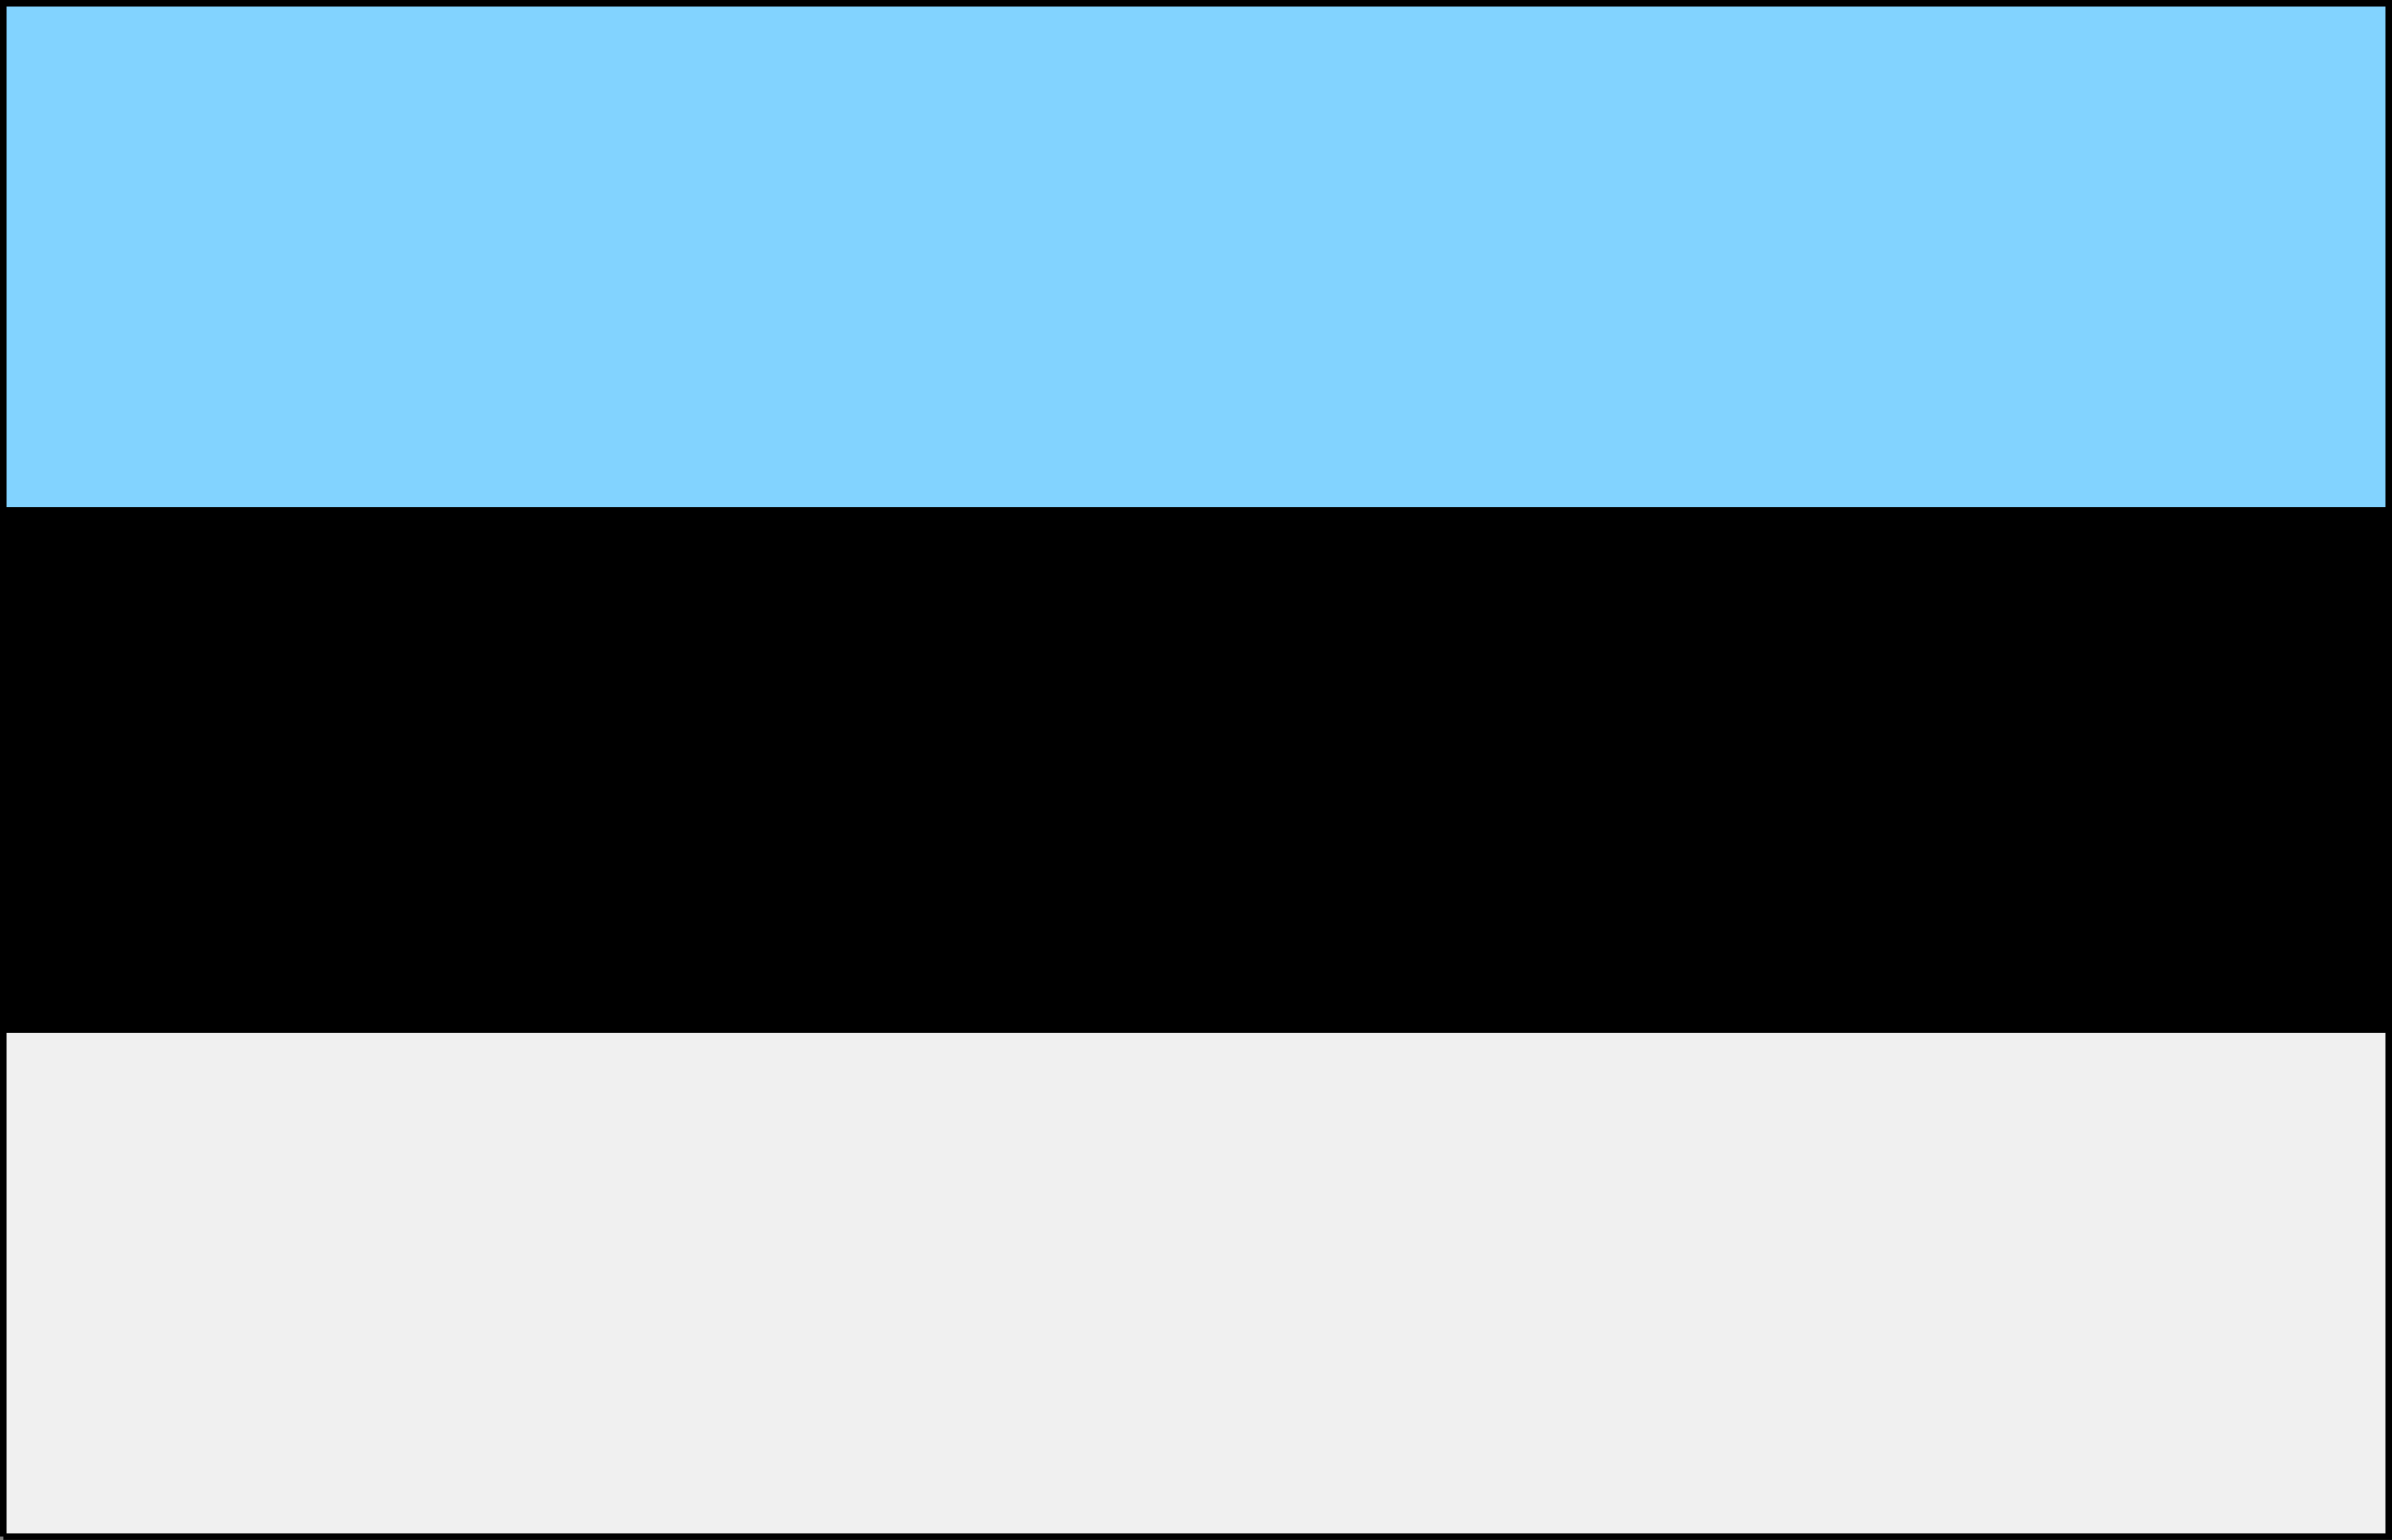 <svg xmlns="http://www.w3.org/2000/svg" width="382" height="246" version="1.2"><rect width="100%" height="100%" fill="#808080" stroke="none"/><g fill="none" fill-rule="evenodd" stroke="#000" stroke-miterlimit="2" font-family="'Sans Serif'" font-size="12.5" font-weight="400"><path fill="#000" d="M.5 245.5V.5h381v245H.5" vector-effect="non-scaling-stroke"/><path fill="#f0f0f0" stroke="#f0f0f0" d="M.5 245.5v-80h381v80H.5" vector-effect="non-scaling-stroke"/><path fill="#82d3ff" stroke="#82d3ff" d="M.5 80.5V.5h381v80H.5" vector-effect="non-scaling-stroke"/><path d="M.5 245.5V.5h381v245H.5" vector-effect="non-scaling-stroke"/></g></svg>
